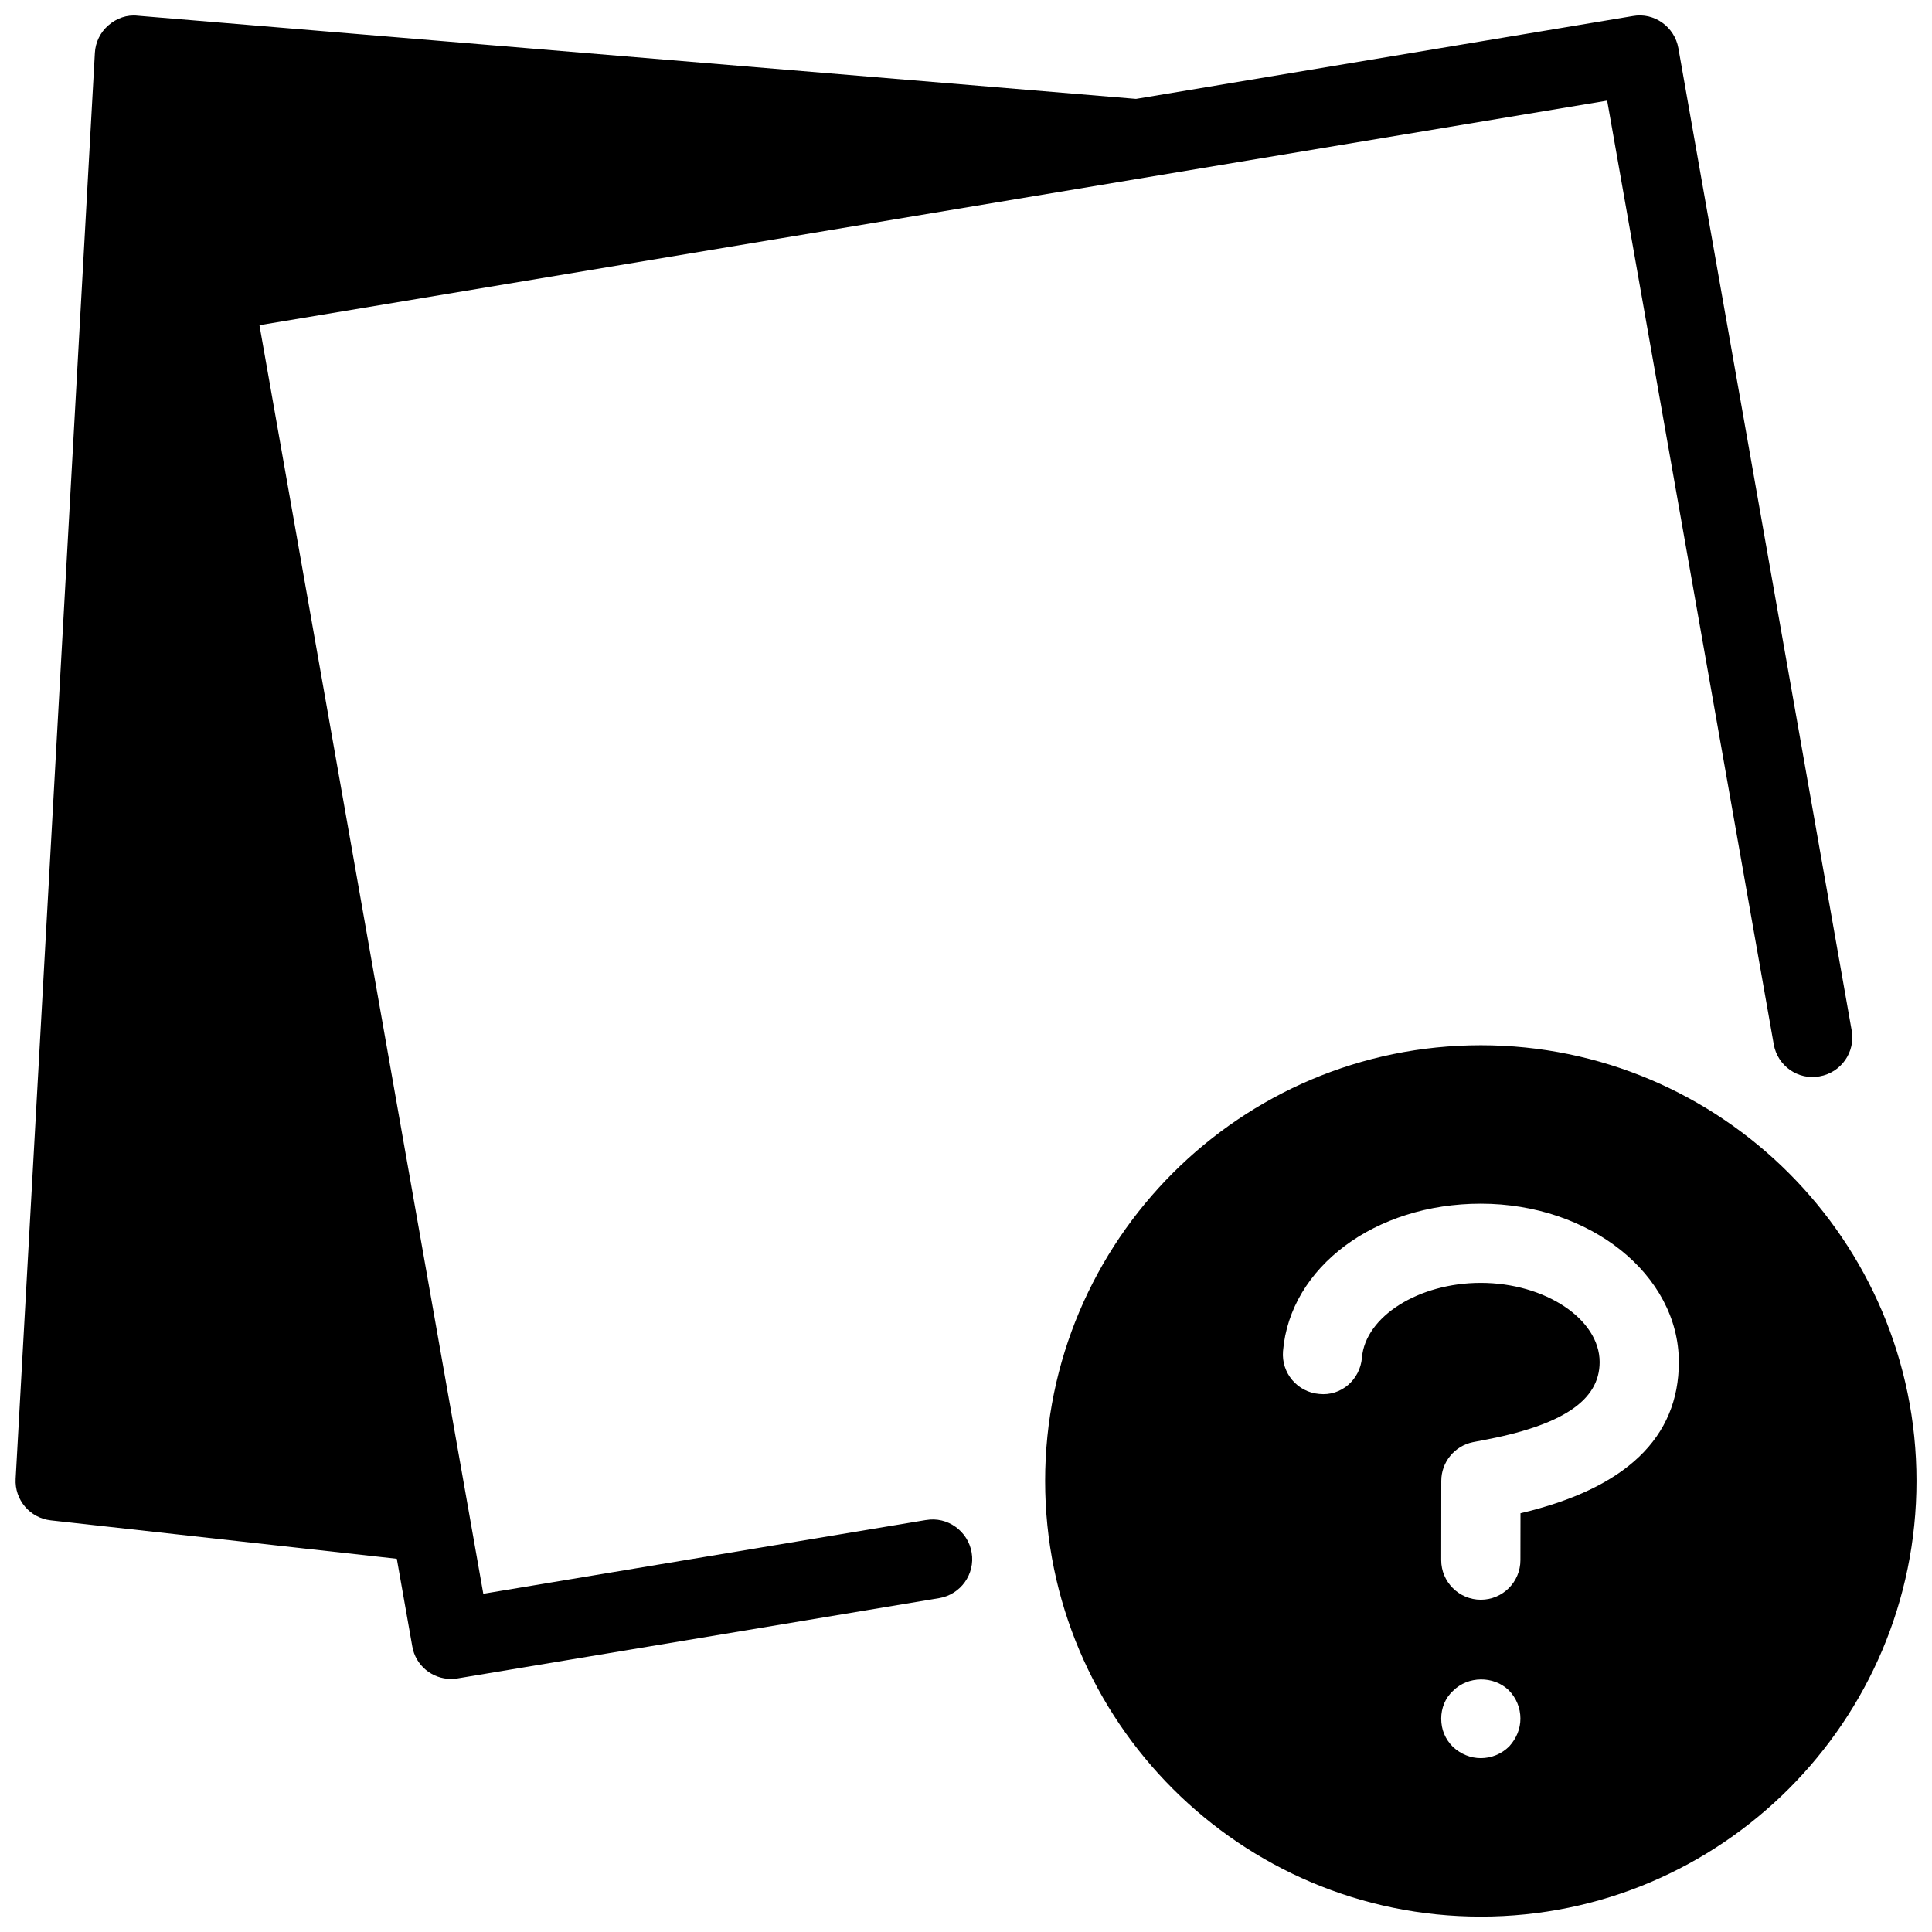 <?xml version="1.0" encoding="UTF-8"?>
<!-- Uploaded to: SVG Repo, www.svgrepo.com, Generator: SVG Repo Mixer Tools -->
<svg width="800px" height="800px" version="1.1" viewBox="144 144 512 512" xmlns="http://www.w3.org/2000/svg">
 <defs>
  <clipPath id="a">
   <path d="m148.09 148.09h503.81v503.81h-503.81z"/>
  </clipPath>
 </defs>
 <g clip-path="url(#a)">
  <path d="m389.4 546.82-117.32 19.543-3.652-20.676-55.672-315.51 357.16-59.512 44.145 250.08c0.988 5.711 6.445 9.574 12.156 8.5 5.711-1.008 9.531-6.445 8.5-12.156l-45.93-260.32c-0.988-5.668-6.422-9.551-12.051-8.523l-131.68 21.957-264.56-22.039c-2.832-0.336-5.625 0.672-7.766 2.539-2.141 1.848-3.445 4.492-3.59 7.328l-20.992 377.86c-0.316 5.562 3.777 10.41 9.32 11.02l91.691 10.18 4.094 23.176c0.84 5.082 5.269 8.672 10.285 8.672 0.566 0 1.156-0.043 1.742-0.148l127.59-21.266c5.711-0.945 9.594-6.359 8.629-12.07-0.965-5.707-6.402-9.633-12.09-8.625zm147.03-125.82c-63.668 0-115.46 51.789-115.46 115.46s51.789 115.46 115.46 115.46 115.46-51.789 115.46-115.46c0-63.672-51.789-115.46-115.46-115.46zm7.559 185.78c-2.098 2.098-4.828 3.148-7.559 3.148s-5.246-1.051-7.348-2.938c-2.098-2.098-3.148-4.617-3.148-7.559 0-2.731 1.051-5.457 3.148-7.348 3.988-3.988 10.707-3.988 14.695-0.211 2.098 2.098 3.148 4.828 3.148 7.559s-1.051 5.25-2.938 7.348zm2.957-61.758-0.02 12.426c0 5.793-4.703 10.496-10.496 10.496s-10.496-4.723-10.496-10.496l0.02-20.992c0-4.977 3.504-9.258 8.375-10.266l2.289-0.441c21.348-3.945 31.301-10.559 31.301-20.781 0-11.379-14.441-20.992-31.508-20.992-16.438 0-30.586 8.902-31.488 19.859-0.484 5.773-5.5 10.223-11.336 9.574-5.773-0.484-10.055-5.562-9.574-11.336 1.848-22.273 24.395-39.086 52.398-39.086 28.949 0 52.5 18.828 52.5 41.984 0 20.047-14.105 33.5-41.965 40.051z"/>
 </g>
</svg>